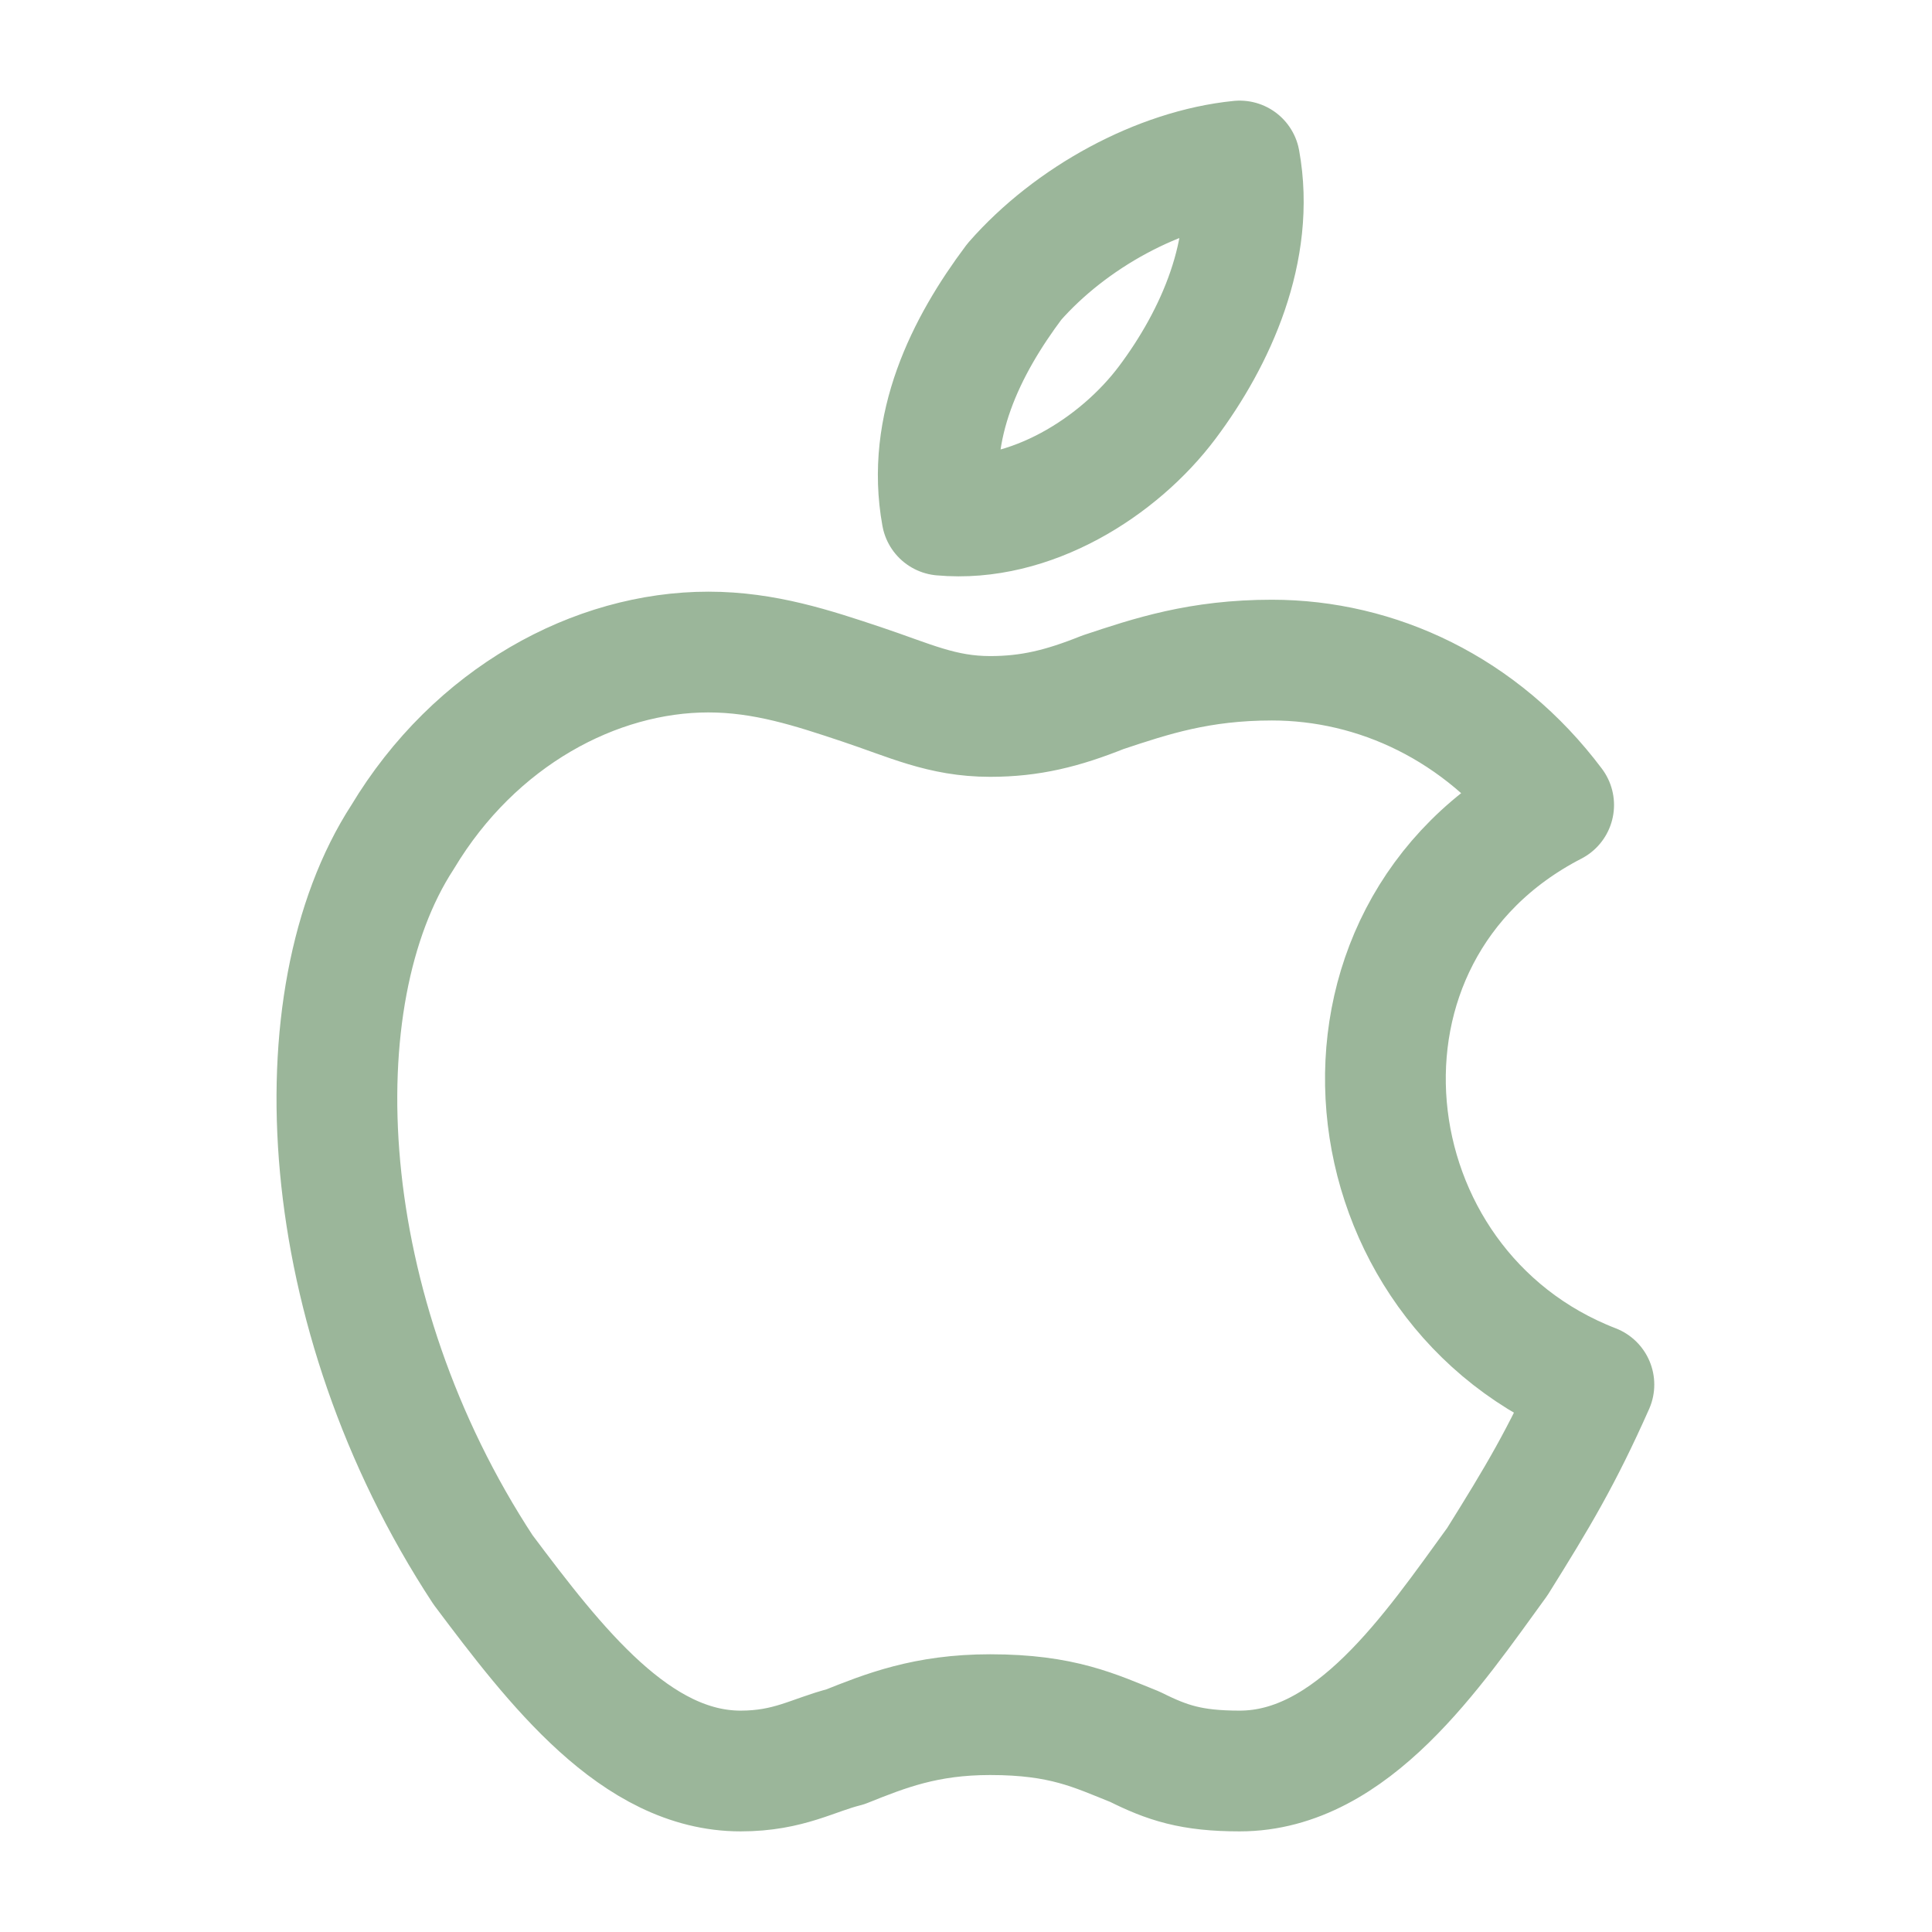 <svg width="24" height="24" viewBox="0 0 24 24" fill="none" xmlns="http://www.w3.org/2000/svg">
<path fill-rule="evenodd" clip-rule="evenodd" d="M15.4 2C15.6 3.1 15.1 4.2 14.5 5C13.9 5.8 12.8 6.5 11.7 6.4C11.5 5.3 12 4.3 12.6 3.5C13.3 2.7 14.4 2.1 15.4 2ZM18.6 19.4C19.1 18.6 19.4 18.1 19.8 17.2C16.7 16 16.2 11.6 19.3 10C18.4 8.8 17.1 8.2 15.8 8.2C14.9 8.2 14.3 8.4 13.7 8.6C13.2 8.8 12.8 8.9 12.3 8.9C11.7 8.9 11.3 8.7 10.7 8.5C10.1 8.3 9.5 8.1 8.8 8.1C7.4 8.1 5.9 8.9 5 10.4C3.7 12.4 3.9 16.3 6 19.5C6.9 20.7 7.9 22 9.2 22C9.8 22 10.1 21.8 10.5 21.7C11 21.5 11.5 21.3 12.3 21.3C13.2 21.3 13.6 21.5 14.1 21.7C14.5 21.9 14.8 22 15.4 22C16.8 22 17.8 20.5 18.6 19.4Z" stroke="#9BB69A" stroke-width="1.5" stroke-miterlimit="10" stroke-linecap="round" stroke-linejoin="round"/>
</svg>
